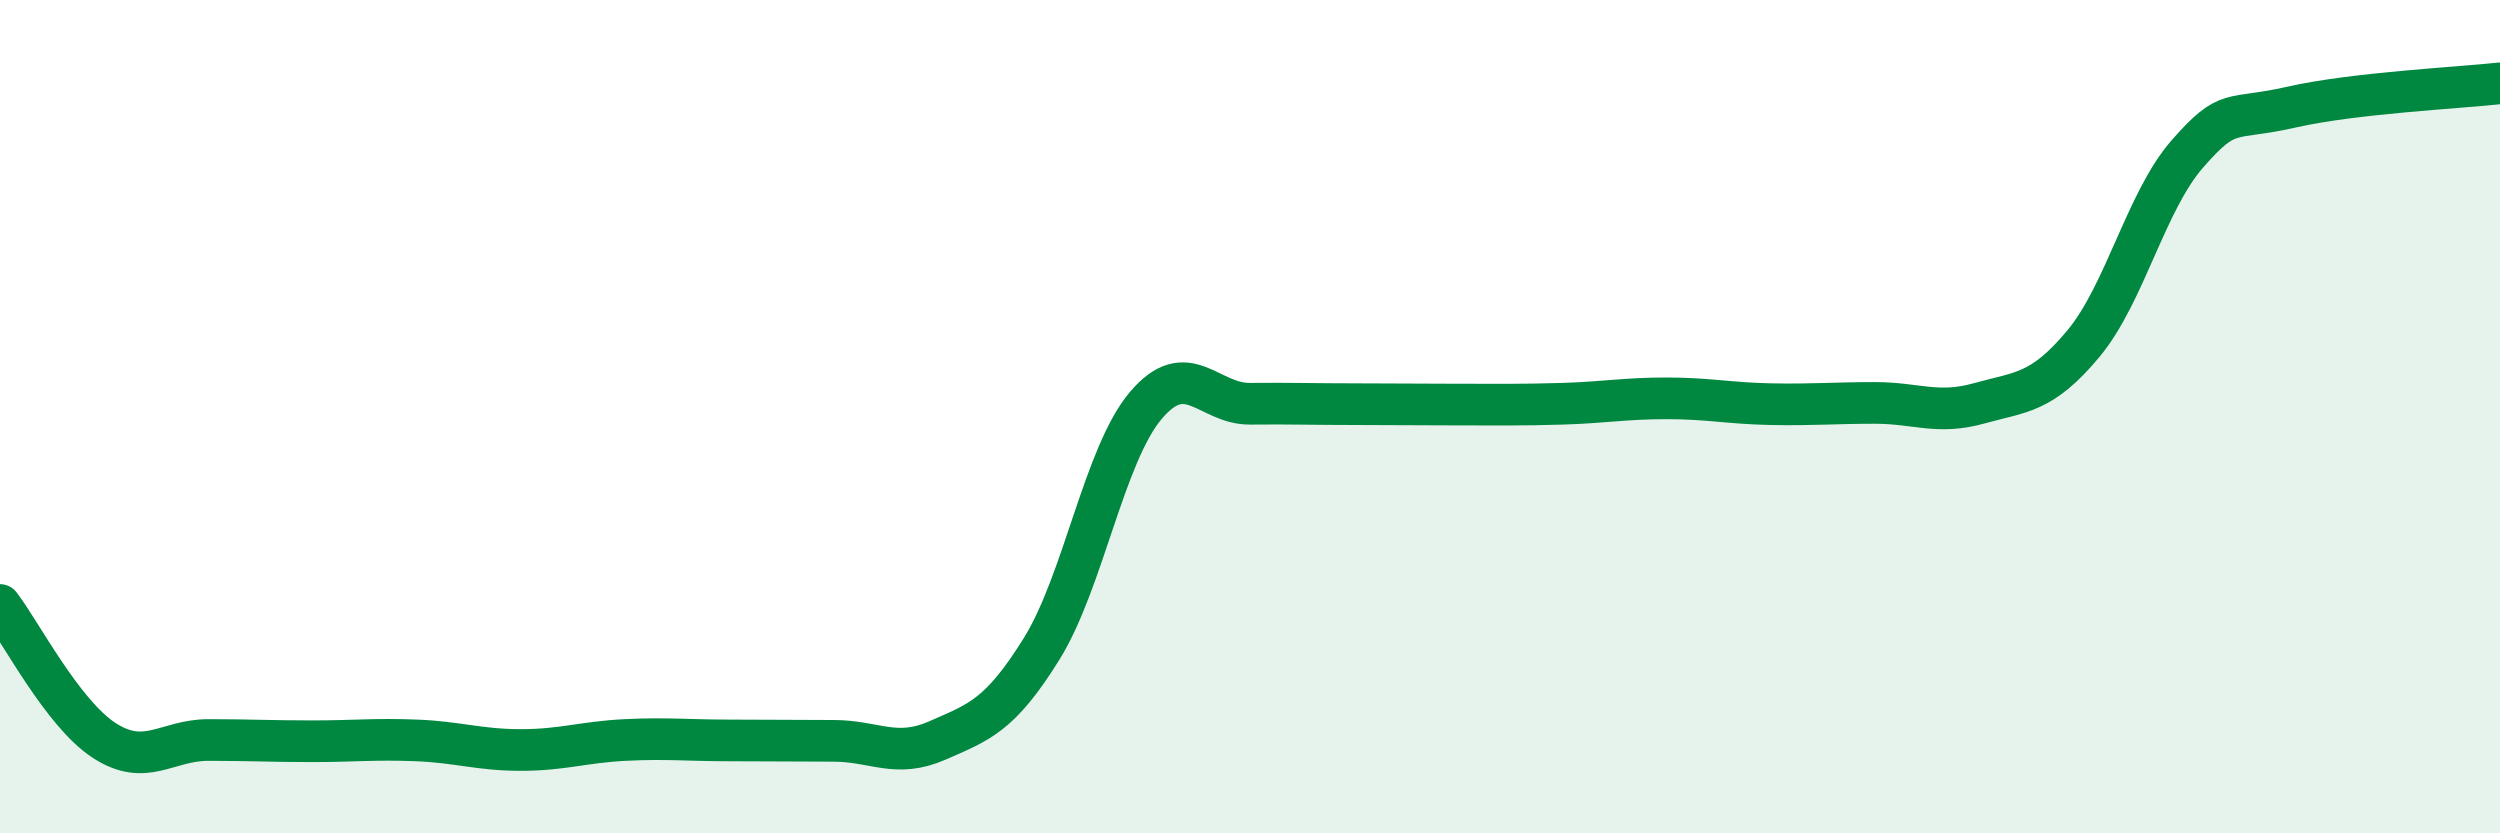 
    <svg width="60" height="20" viewBox="0 0 60 20" xmlns="http://www.w3.org/2000/svg">
      <path
        d="M 0,14.52 C 0.5,15.17 1.5,17.12 2.5,17.77 C 3.5,18.42 4,17.76 5,17.76 C 6,17.76 6.5,17.79 7.5,17.79 C 8.5,17.79 9,17.73 10,17.77 C 11,17.81 11.5,18 12.5,18 C 13.5,18 14,17.81 15,17.76 C 16,17.71 16.5,17.77 17.5,17.77 C 18.5,17.77 19,17.78 20,17.78 C 21,17.78 21.5,18.21 22.5,17.77 C 23.5,17.33 24,17.18 25,15.57 C 26,13.96 26.5,10.91 27.5,9.73 C 28.5,8.55 29,9.7 30,9.69 C 31,9.68 31.5,9.7 32.5,9.7 C 33.5,9.7 34,9.71 35,9.71 C 36,9.71 36.5,9.72 37.5,9.69 C 38.5,9.66 39,9.56 40,9.56 C 41,9.56 41.5,9.68 42.5,9.7 C 43.5,9.72 44,9.67 45,9.67 C 46,9.67 46.5,9.96 47.5,9.68 C 48.5,9.4 49,9.45 50,8.25 C 51,7.05 51.5,4.83 52.5,3.69 C 53.5,2.55 53.5,2.91 55,2.57 C 56.5,2.23 59,2.11 60,2L60 20L0 20Z"
        fill="#008740"
        opacity="0.1"
        stroke-linecap="round"
        stroke-linejoin="round"
      />
      <path
        d="M 0,14.52 C 0.5,15.17 1.5,17.12 2.5,17.77 C 3.5,18.42 4,17.76 5,17.76 C 6,17.76 6.5,17.79 7.5,17.79 C 8.5,17.79 9,17.73 10,17.77 C 11,17.81 11.5,18 12.5,18 C 13.5,18 14,17.81 15,17.76 C 16,17.71 16.5,17.77 17.5,17.77 C 18.5,17.77 19,17.78 20,17.78 C 21,17.78 21.5,18.21 22.5,17.77 C 23.5,17.33 24,17.18 25,15.57 C 26,13.96 26.5,10.91 27.5,9.73 C 28.5,8.55 29,9.7 30,9.69 C 31,9.68 31.5,9.7 32.5,9.7 C 33.5,9.7 34,9.71 35,9.71 C 36,9.71 36.5,9.72 37.5,9.69 C 38.5,9.66 39,9.56 40,9.56 C 41,9.56 41.5,9.68 42.5,9.7 C 43.5,9.72 44,9.67 45,9.67 C 46,9.67 46.5,9.96 47.5,9.68 C 48.5,9.4 49,9.45 50,8.25 C 51,7.05 51.5,4.83 52.5,3.69 C 53.5,2.55 53.5,2.91 55,2.57 C 56.5,2.23 59,2.11 60,2"
        stroke="#008740"
        stroke-width="1"
        fill="none"
        stroke-linecap="round"
        stroke-linejoin="round"
      />
    </svg>
  